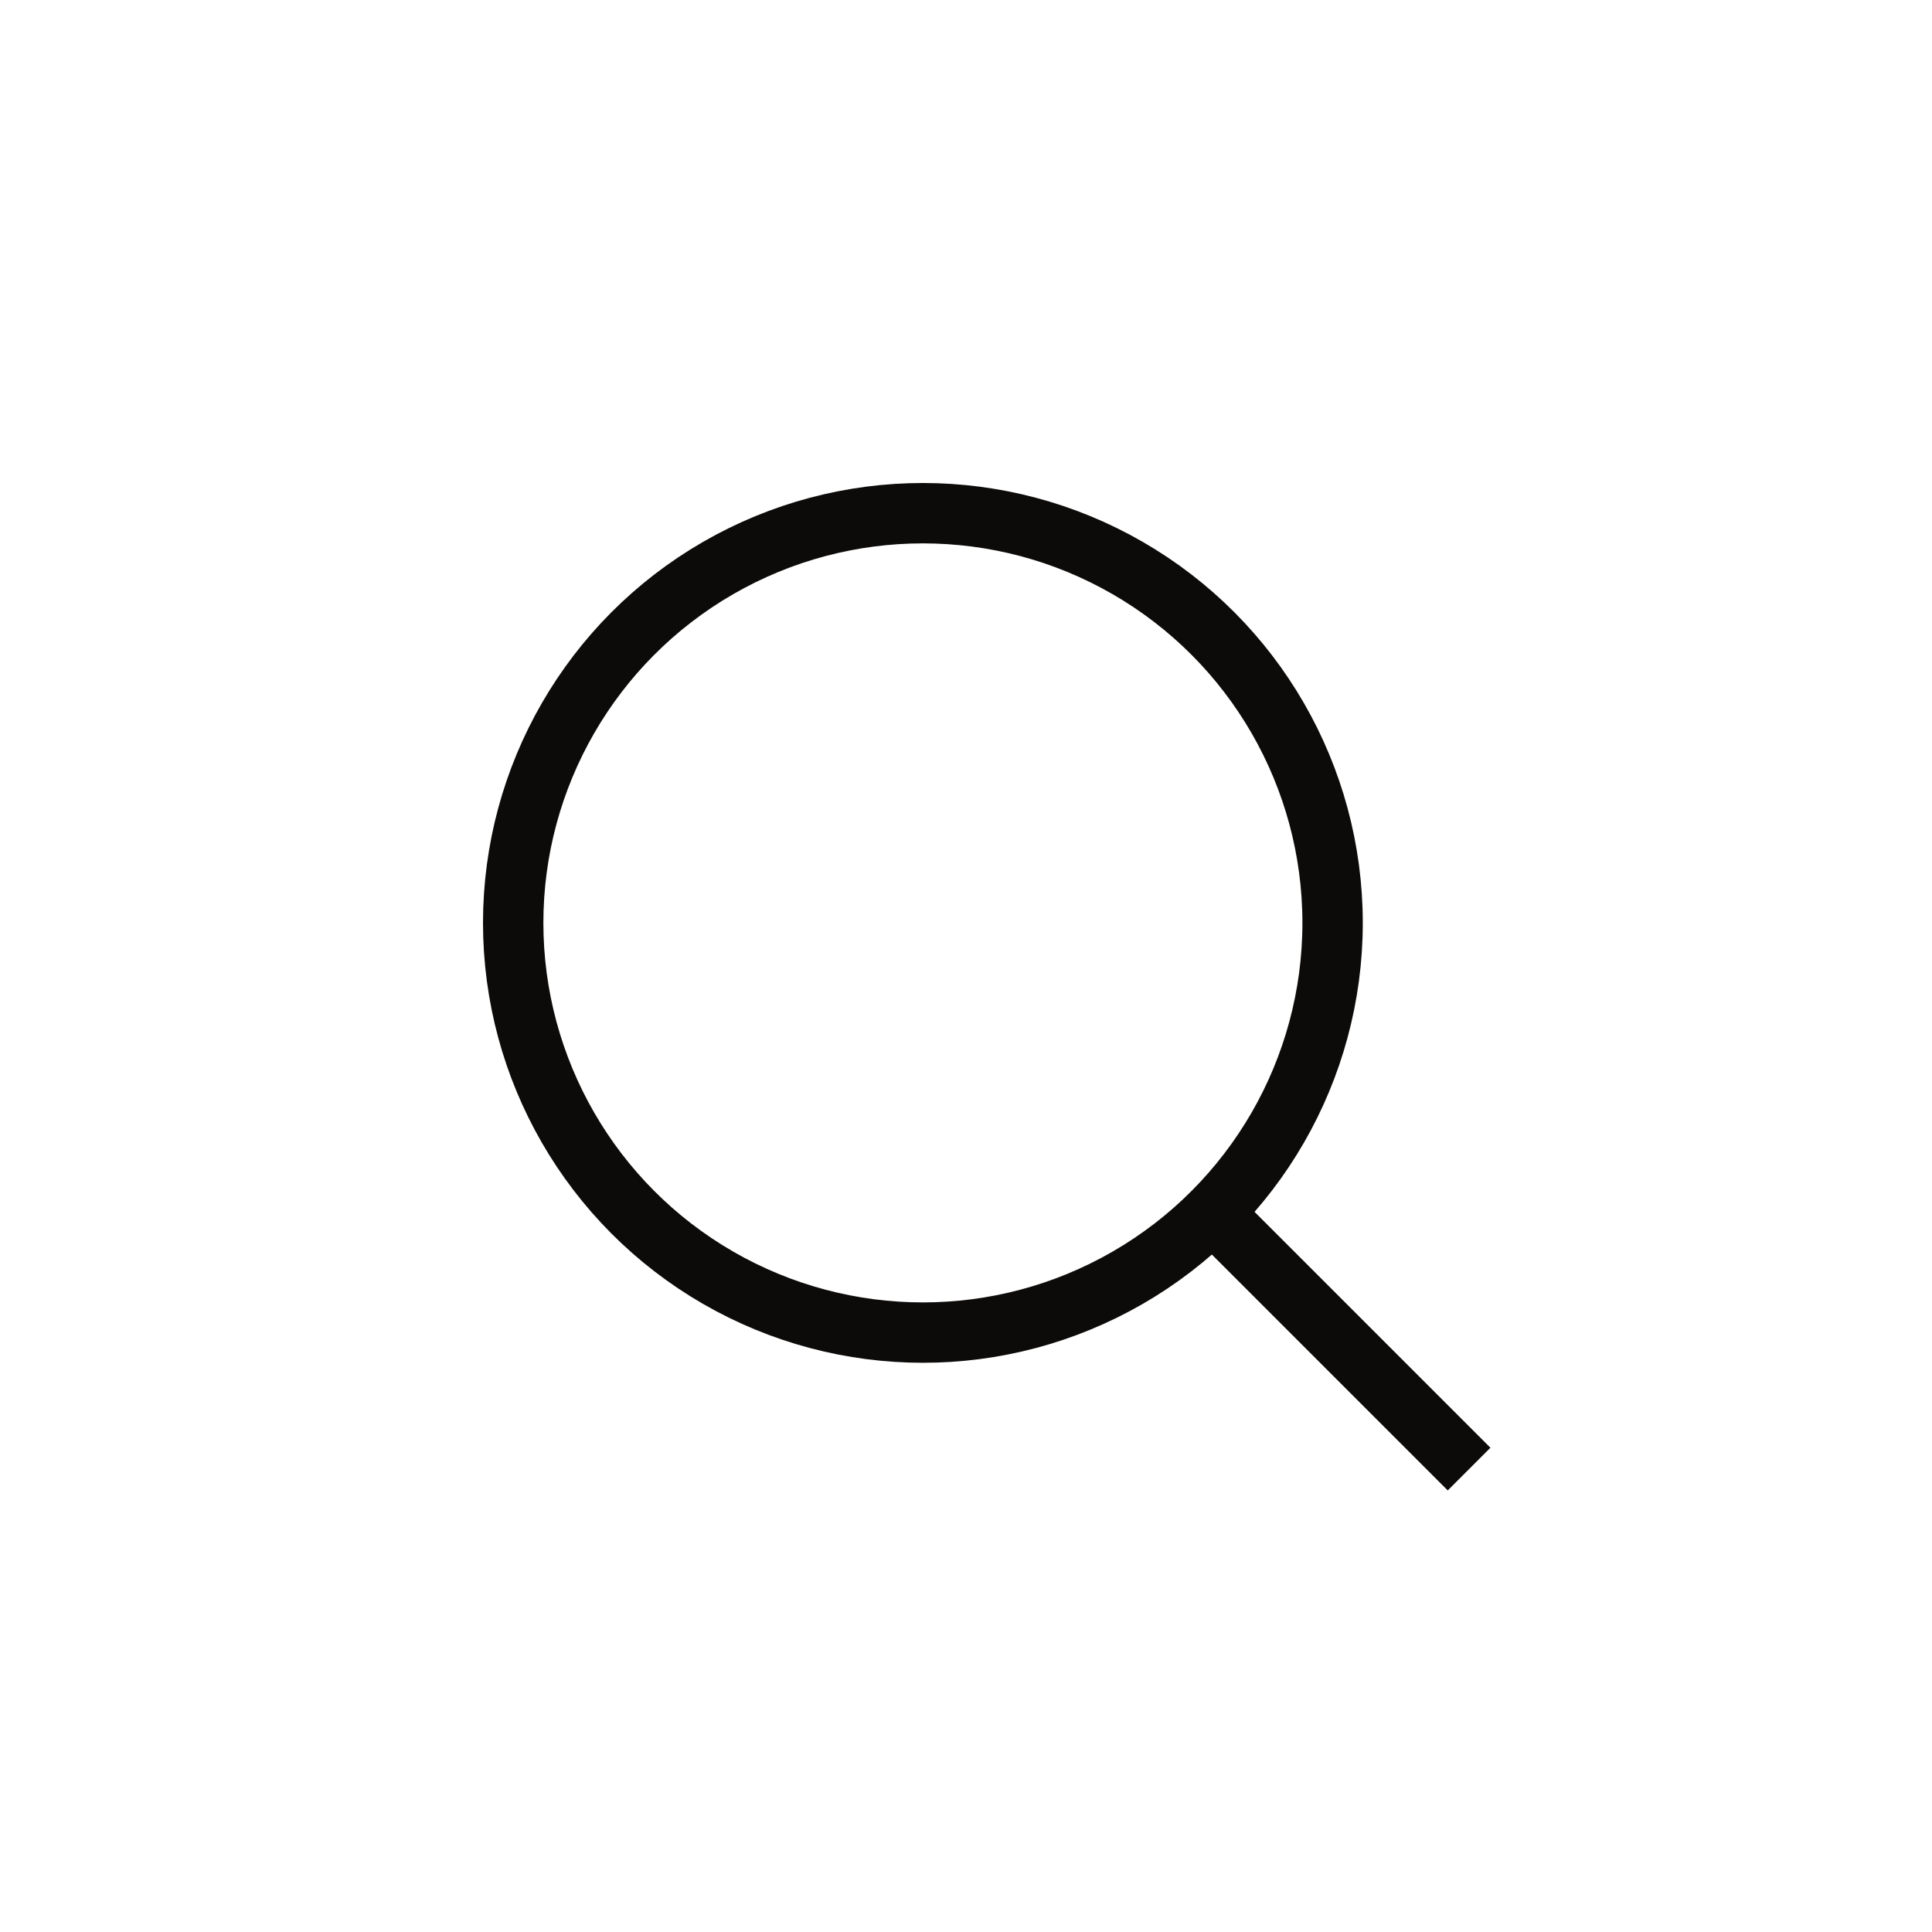 <svg width="48" height="48" viewBox="0 0 48 48" fill="none" xmlns="http://www.w3.org/2000/svg">
<circle cx="22.929" cy="22.929" r="10.179" stroke="#0D0B09" stroke-width="1.5"/>
<path d="M30.279 30.279L36.499 36.499" stroke="#0D0B09" stroke-width="1.5"/>
</svg>
